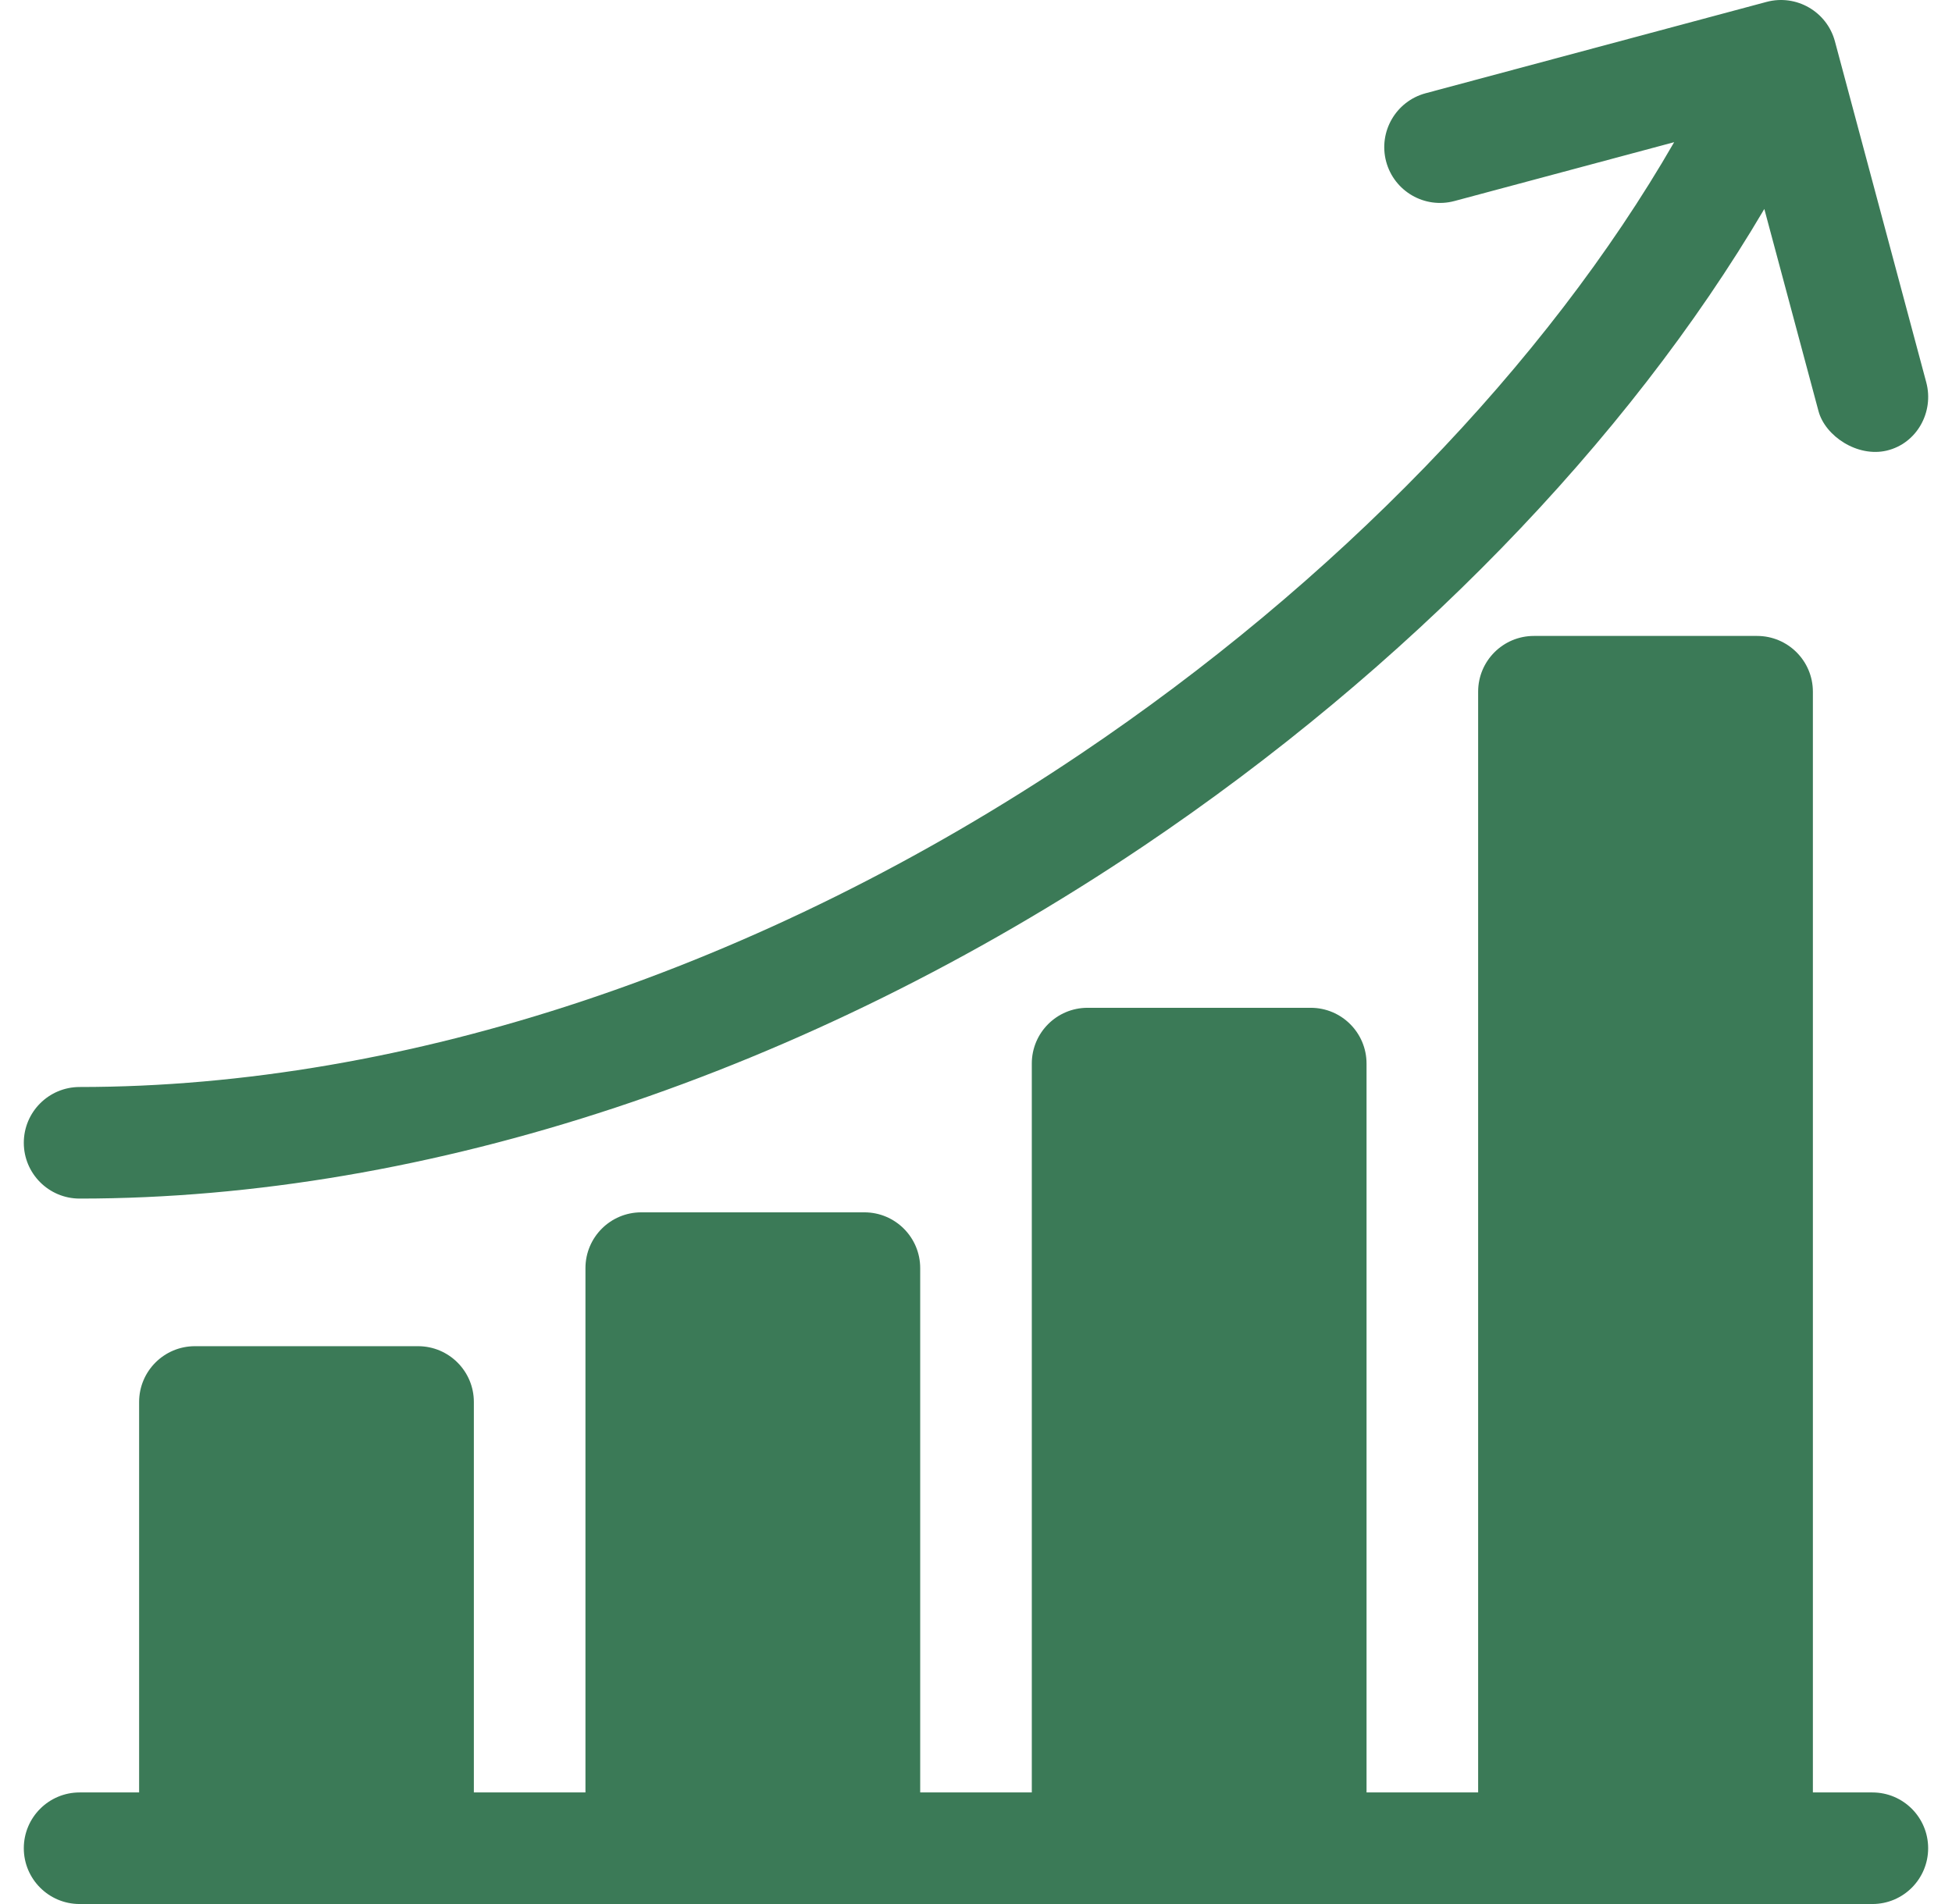 <svg width="41" height="40" viewBox="0 0 41 40" fill="none" xmlns="http://www.w3.org/2000/svg">
<g clip-path="url(#clip0_10539_522)">
<path d="M39.328 37.656H38.078V14.531C38.078 13.884 37.553 13.36 36.906 13.36H32.218C31.571 13.36 31.047 13.884 31.047 14.531V37.656H28.703V22.344C28.703 21.697 28.178 21.172 27.531 21.172H22.843C22.196 21.172 21.672 21.697 21.672 22.344V37.656H19.328V26.641C19.328 25.994 18.803 25.469 18.156 25.469H13.469C12.821 25.469 12.297 25.994 12.297 26.641V37.656H9.953V29.453C9.953 28.806 9.428 28.281 8.781 28.281H4.094C3.447 28.281 2.922 28.806 2.922 29.453V37.656H1.672C1.025 37.656 0.5 38.181 0.5 38.828C0.5 39.475 1.025 40 1.672 40H39.328C39.975 40 40.499 39.475 40.499 38.828C40.499 38.181 39.975 37.656 39.328 37.656Z" fill="#3B7A57"/>
<path d="M1.672 25.18C8.986 25.18 16.917 22.553 24.005 17.784C29.556 14.048 34.183 9.276 37.058 4.39L38.196 8.637C38.336 9.161 39.014 9.613 39.631 9.466C40.261 9.316 40.627 8.656 40.459 8.031L38.541 0.869C38.373 0.244 37.731 -0.127 37.105 0.04L29.944 1.959C29.319 2.127 28.948 2.77 29.115 3.395C29.283 4.02 29.925 4.391 30.55 4.223L35.164 2.987C32.482 7.647 28.051 12.236 22.696 15.839C15.991 20.352 8.524 22.836 1.672 22.836C1.025 22.836 0.5 23.361 0.5 24.008C0.5 24.655 1.025 25.18 1.672 25.18Z" fill="#3B7A57"/>
</g>
<defs>
<clipPath id="clip0_10539_522">
<rect width="40" height="40" fill="white" transform="translate(0.5)"/>
</clipPath>
</defs>
</svg>
